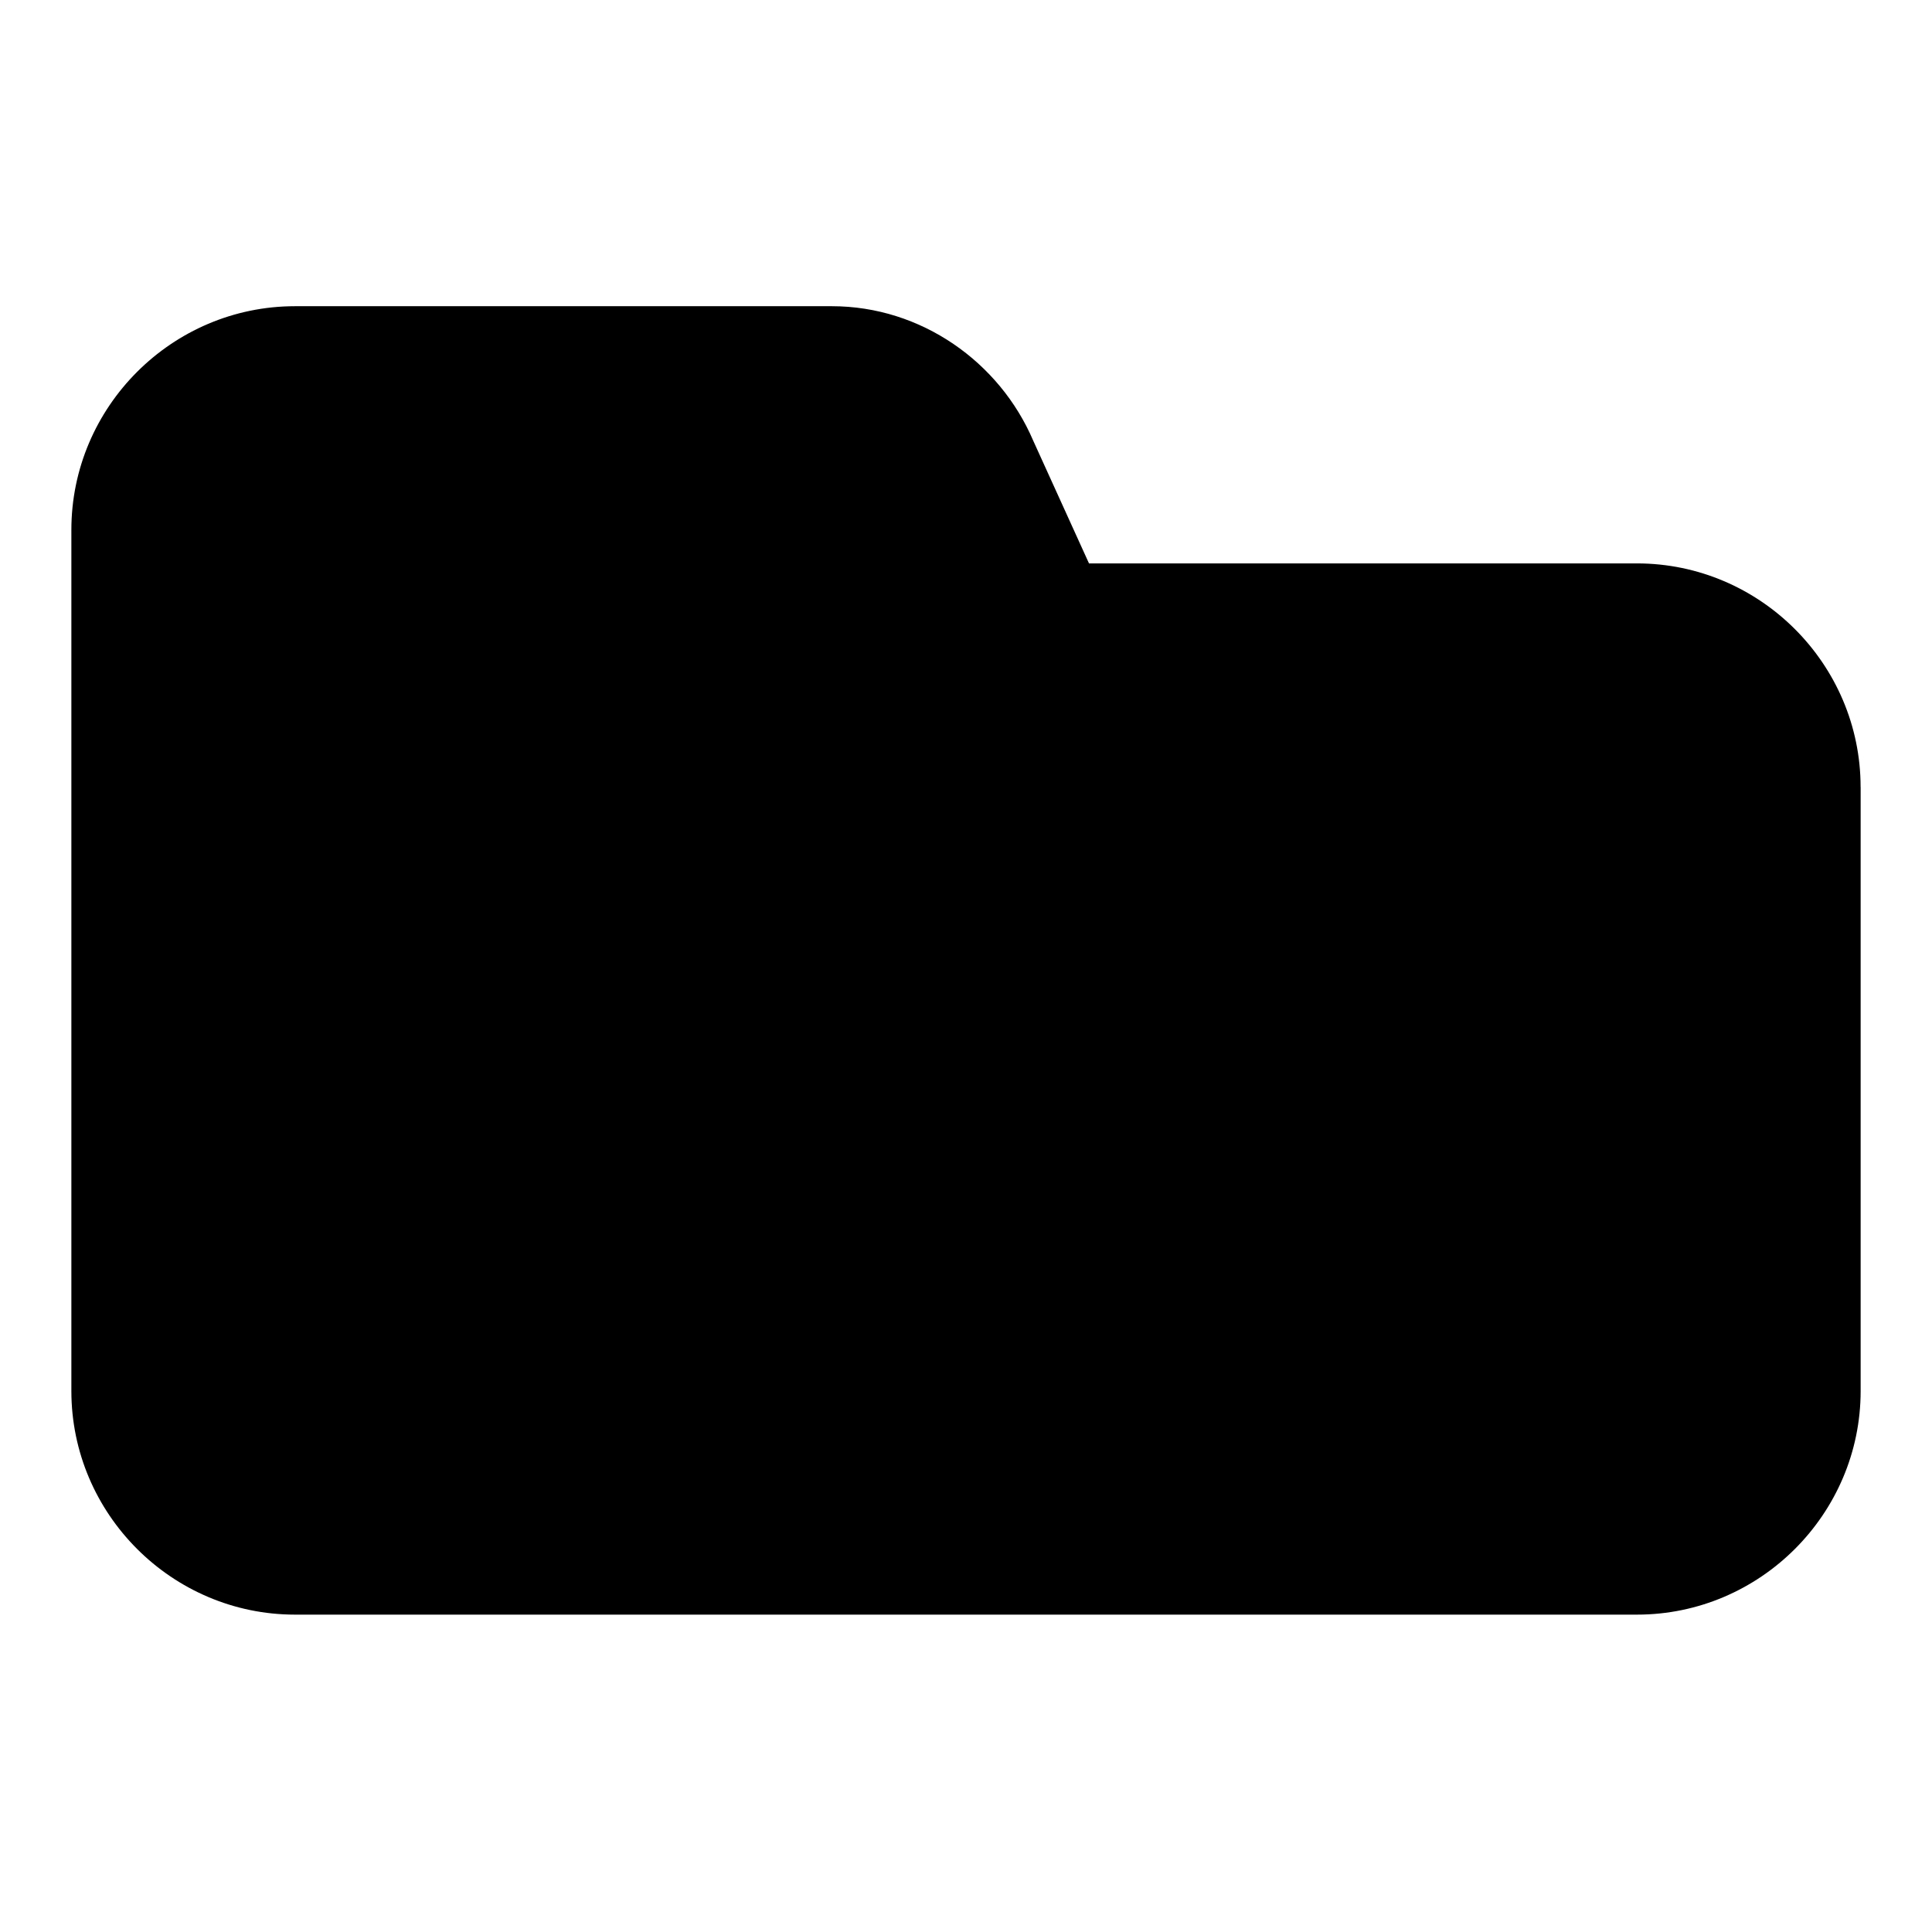 <?xml version="1.0" encoding="UTF-8"?>
<!-- Uploaded to: SVG Repo, www.svgrepo.com, Generator: SVG Repo Mixer Tools -->
<svg fill="#000000" width="800px" height="800px" version="1.1" viewBox="144 144 512 512" xmlns="http://www.w3.org/2000/svg">
 <path d="m637.09 352.58v160.04c0 32.598-26.672 59.273-59.273 59.273h-355.63c-32.598 0-59.273-26.672-59.273-59.273v-228.2c0-32.598 26.672-59.273 59.273-59.273h142.25c23.707 0 44.453 14.816 53.344 35.562l14.816 32.598h145.21c32.602 0.004 59.273 26.676 59.273 59.277z"/>
</svg>